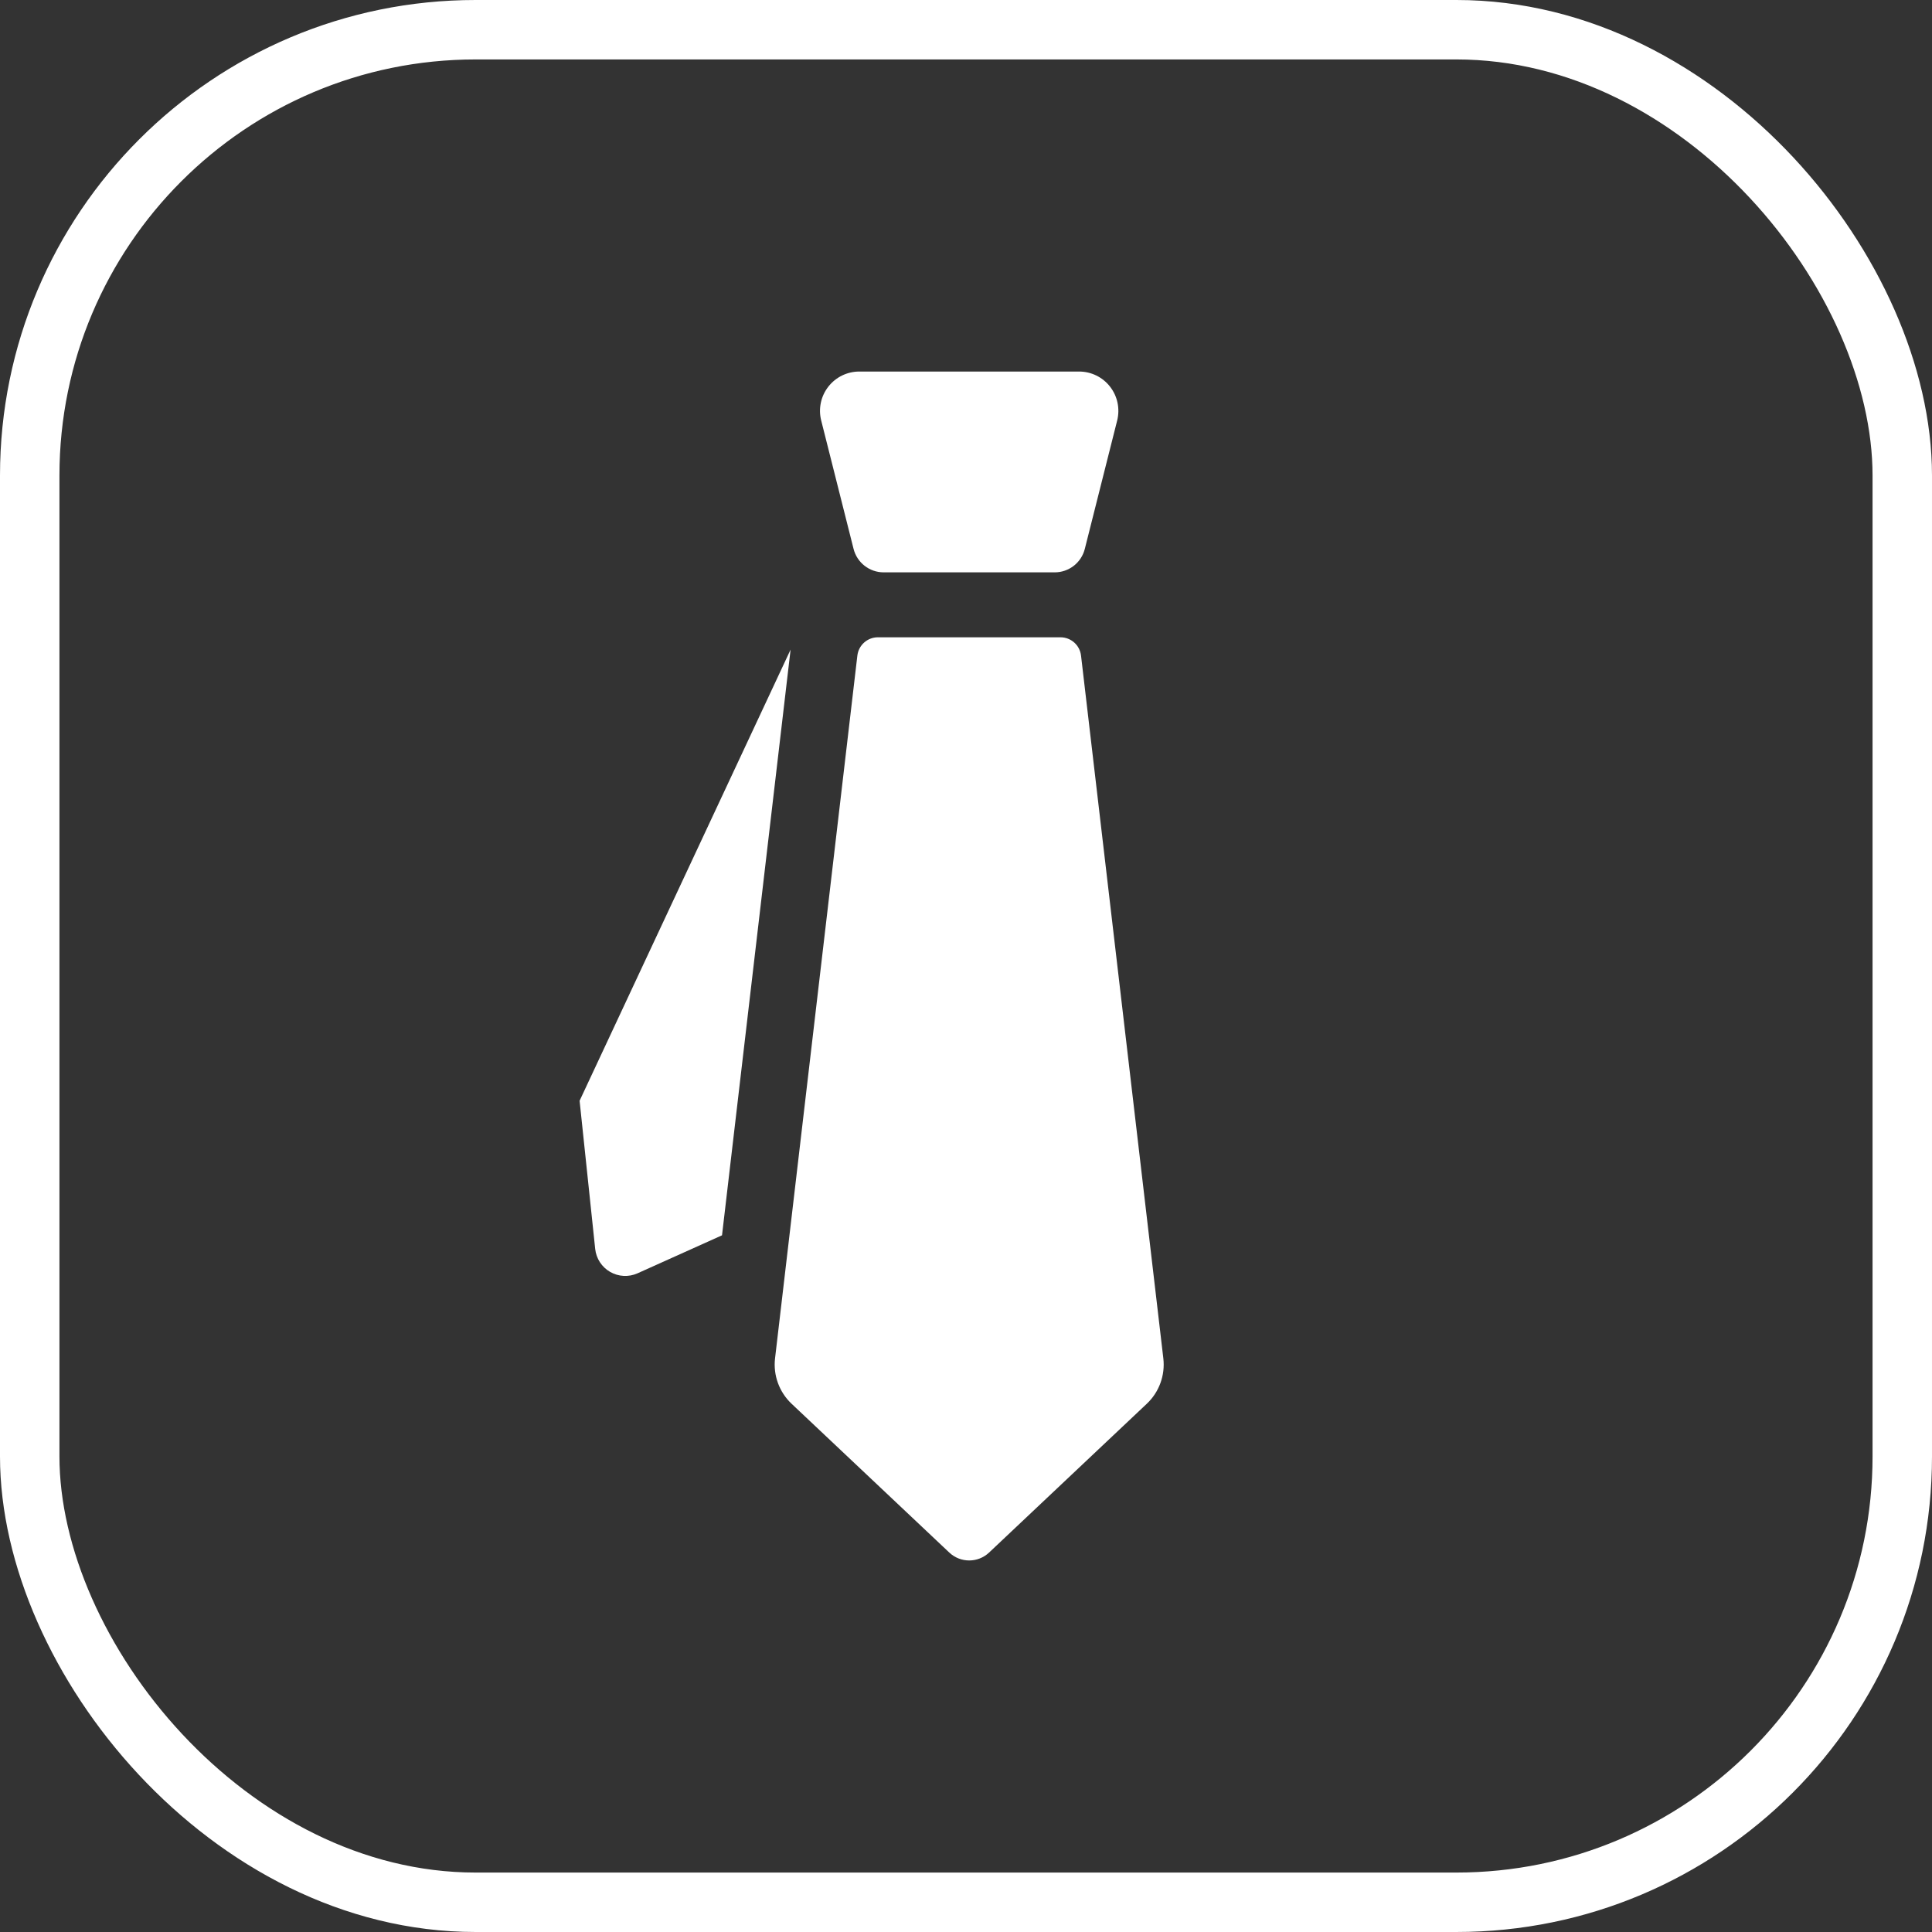 <svg width="130" height="130" viewBox="0 0 130 130" fill="none" xmlns="http://www.w3.org/2000/svg">
<rect x="0" y="0" width="130" height="130" fill="#333333" stroke="none"/>
<g clip-path="url(#clip0_803_3828)">
<path d="M39 74.068L40.049 84.036C40.118 84.685 40.492 85.261 41.057 85.585C41.622 85.909 42.309 85.944 42.903 85.676L48.583 83.121L53.197 43.711L39 74.068Z" fill="white"/>
<path d="M72.74 44.113C72.658 43.411 72.064 42.882 71.357 42.882H59.072C58.366 42.882 57.772 43.411 57.69 44.113L52.151 91.402C52.019 92.537 52.431 93.67 53.263 94.455L63.877 104.469C64.629 105.177 65.801 105.177 66.552 104.469L77.166 94.455C77.999 93.67 78.41 92.537 78.278 91.402L72.74 44.113Z" fill="white"/>
<path d="M57.435 36.935C57.67 37.862 58.504 38.512 59.46 38.512H70.968C71.926 38.512 72.76 37.862 72.994 36.935L75.173 28.292C75.371 27.5 75.195 26.662 74.694 26.02C74.194 25.375 73.424 25 72.609 25H57.821C57.006 25 56.236 25.375 55.735 26.02C55.233 26.662 55.057 27.5 55.256 28.292L57.435 36.935Z" fill="white"/>
</g>
<rect x="2" y="2" width="126" height="126" rx="30" stroke="white" stroke-width="4"/>
<defs>
<clipPath id="clip0_803_3828">
<rect width="130" height="130" rx="32" fill="white"/>
</clipPath>
</defs>
</svg>
